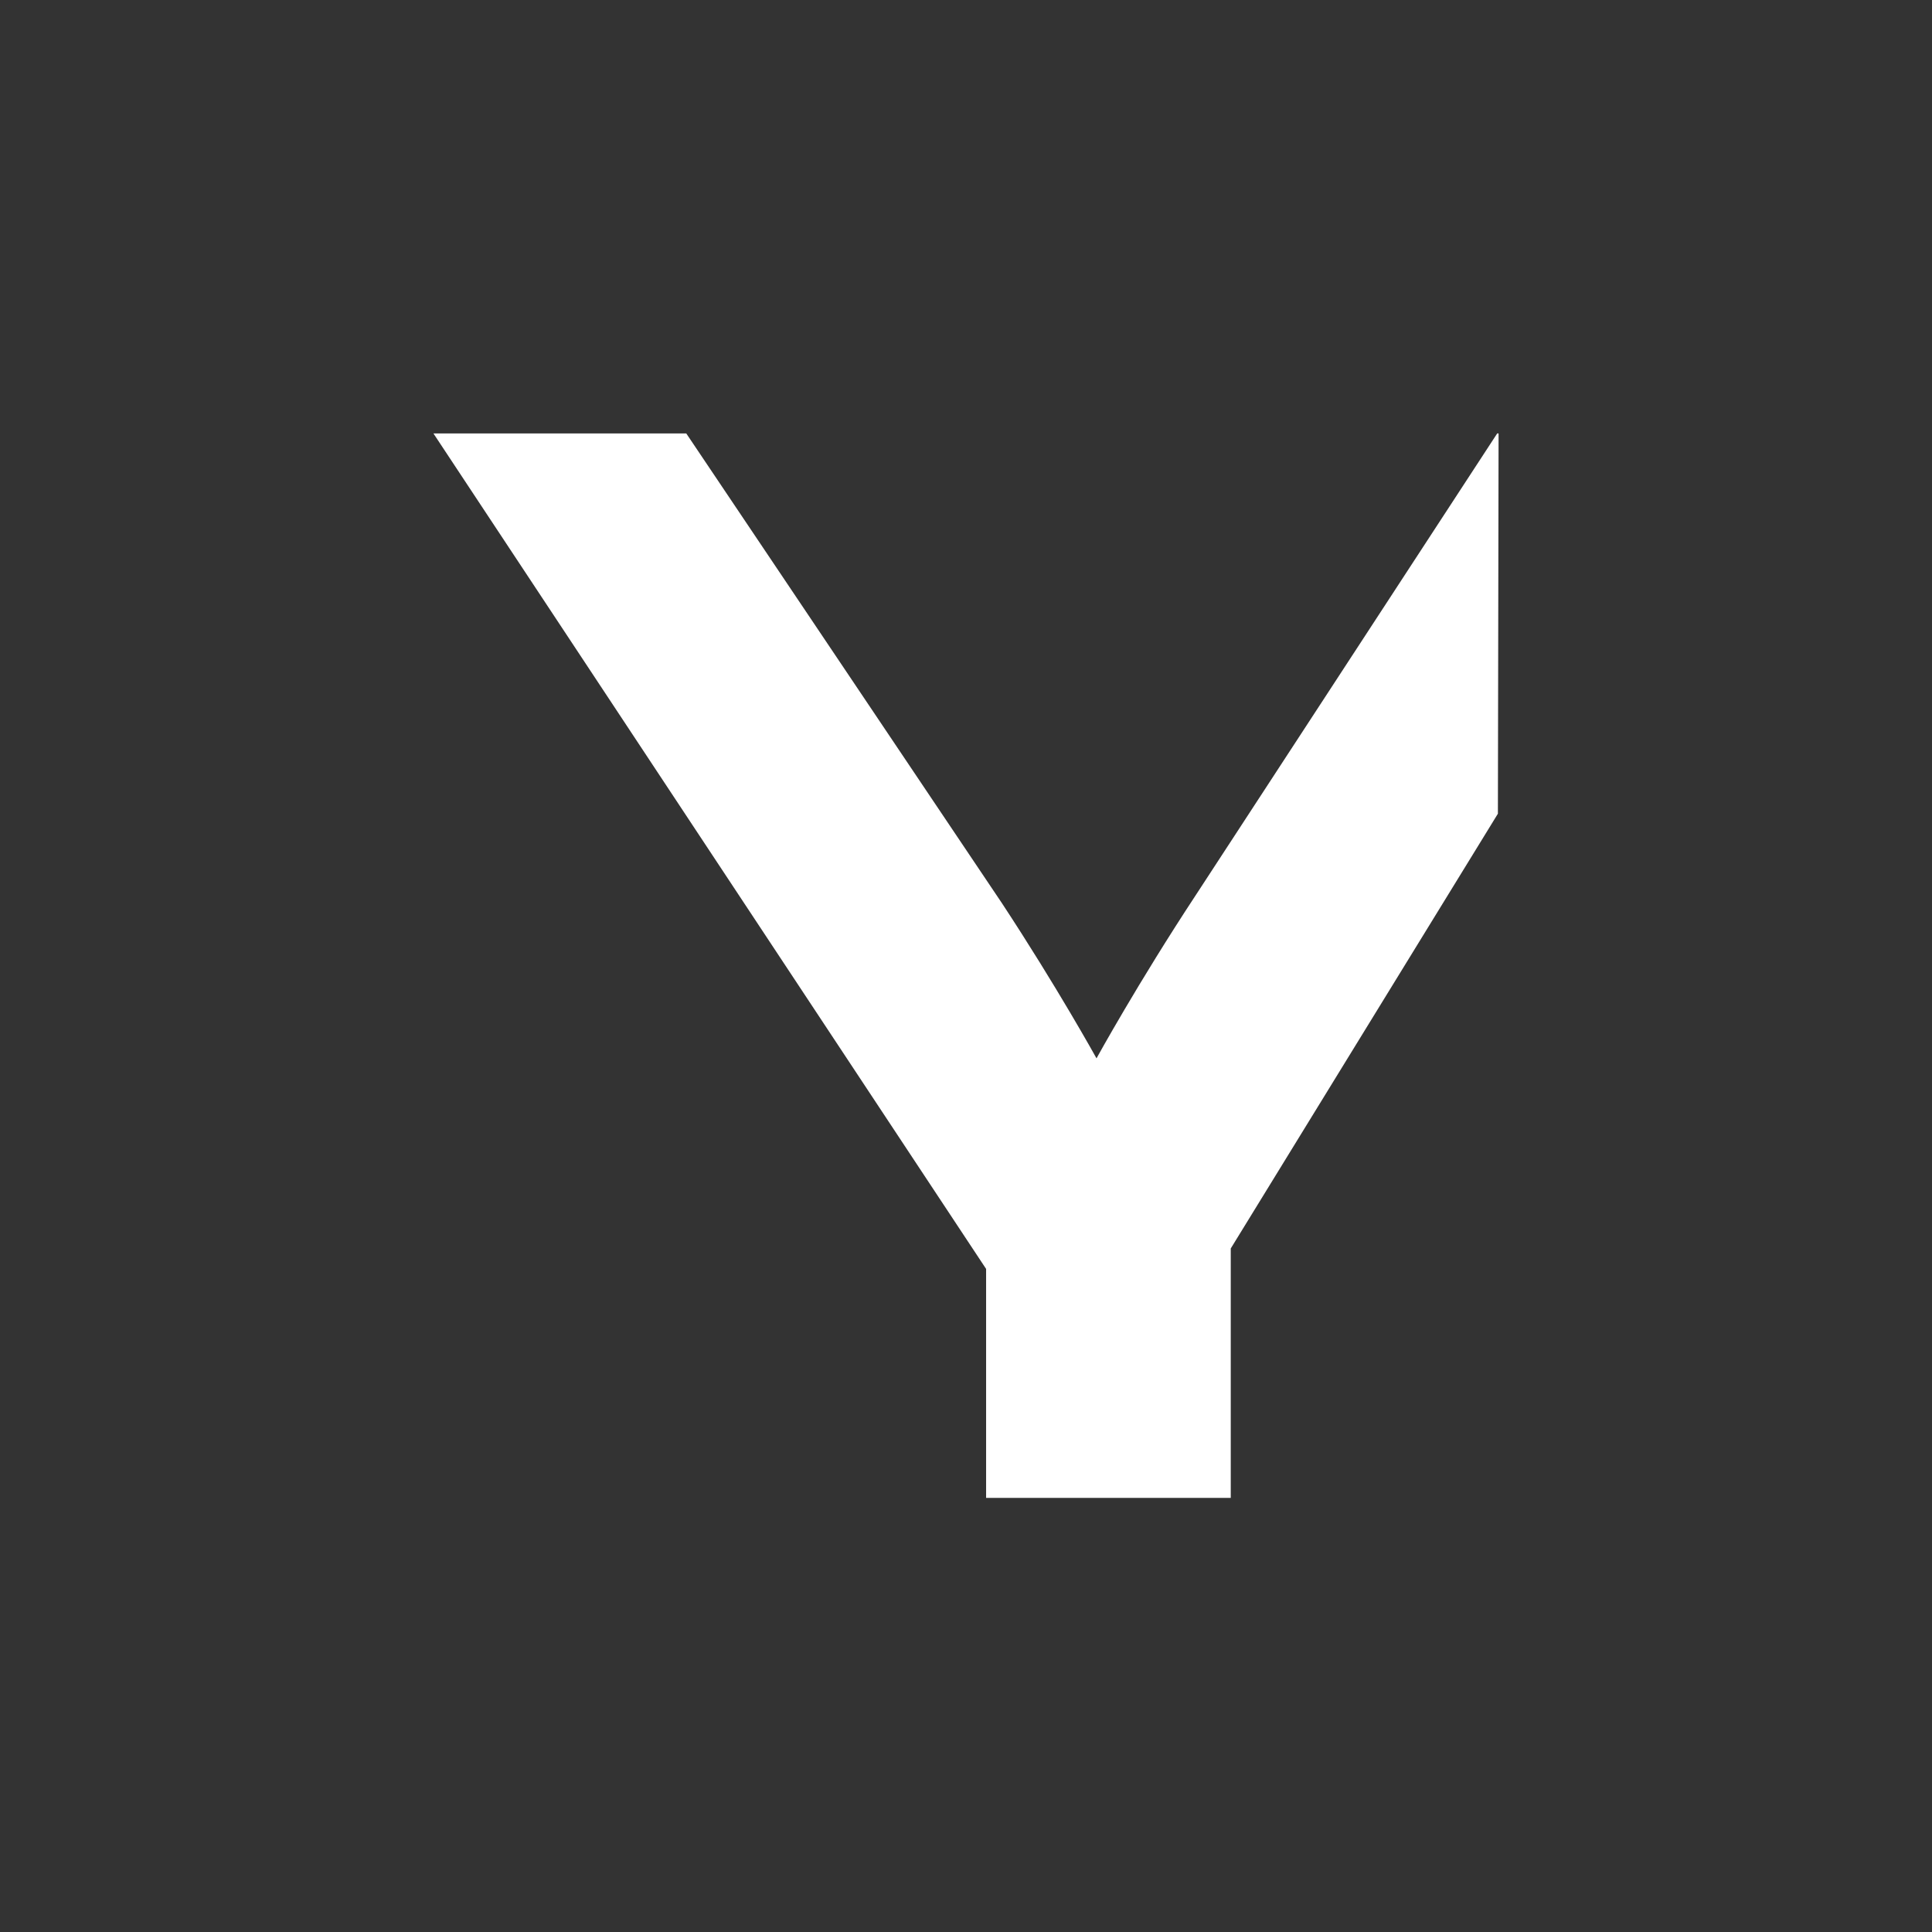 <svg xmlns="http://www.w3.org/2000/svg" viewBox="0 0 283.5 283.5">
	<rect x="0" y="0" width="283.5" height="283.5" fill="#333333" stroke="none"/>
	<path d="M219.9 63.6h-.2l-44.2 67.7c-8.5 12.9-14.6 24-14.6 24s-5.8-10.5-13.9-22.8l-46.3-68.9H63.6l81.1 122.6v33.6h35.9v-36.6l39.2-63.8.1-55.8z" fill="#fff" />
</svg>